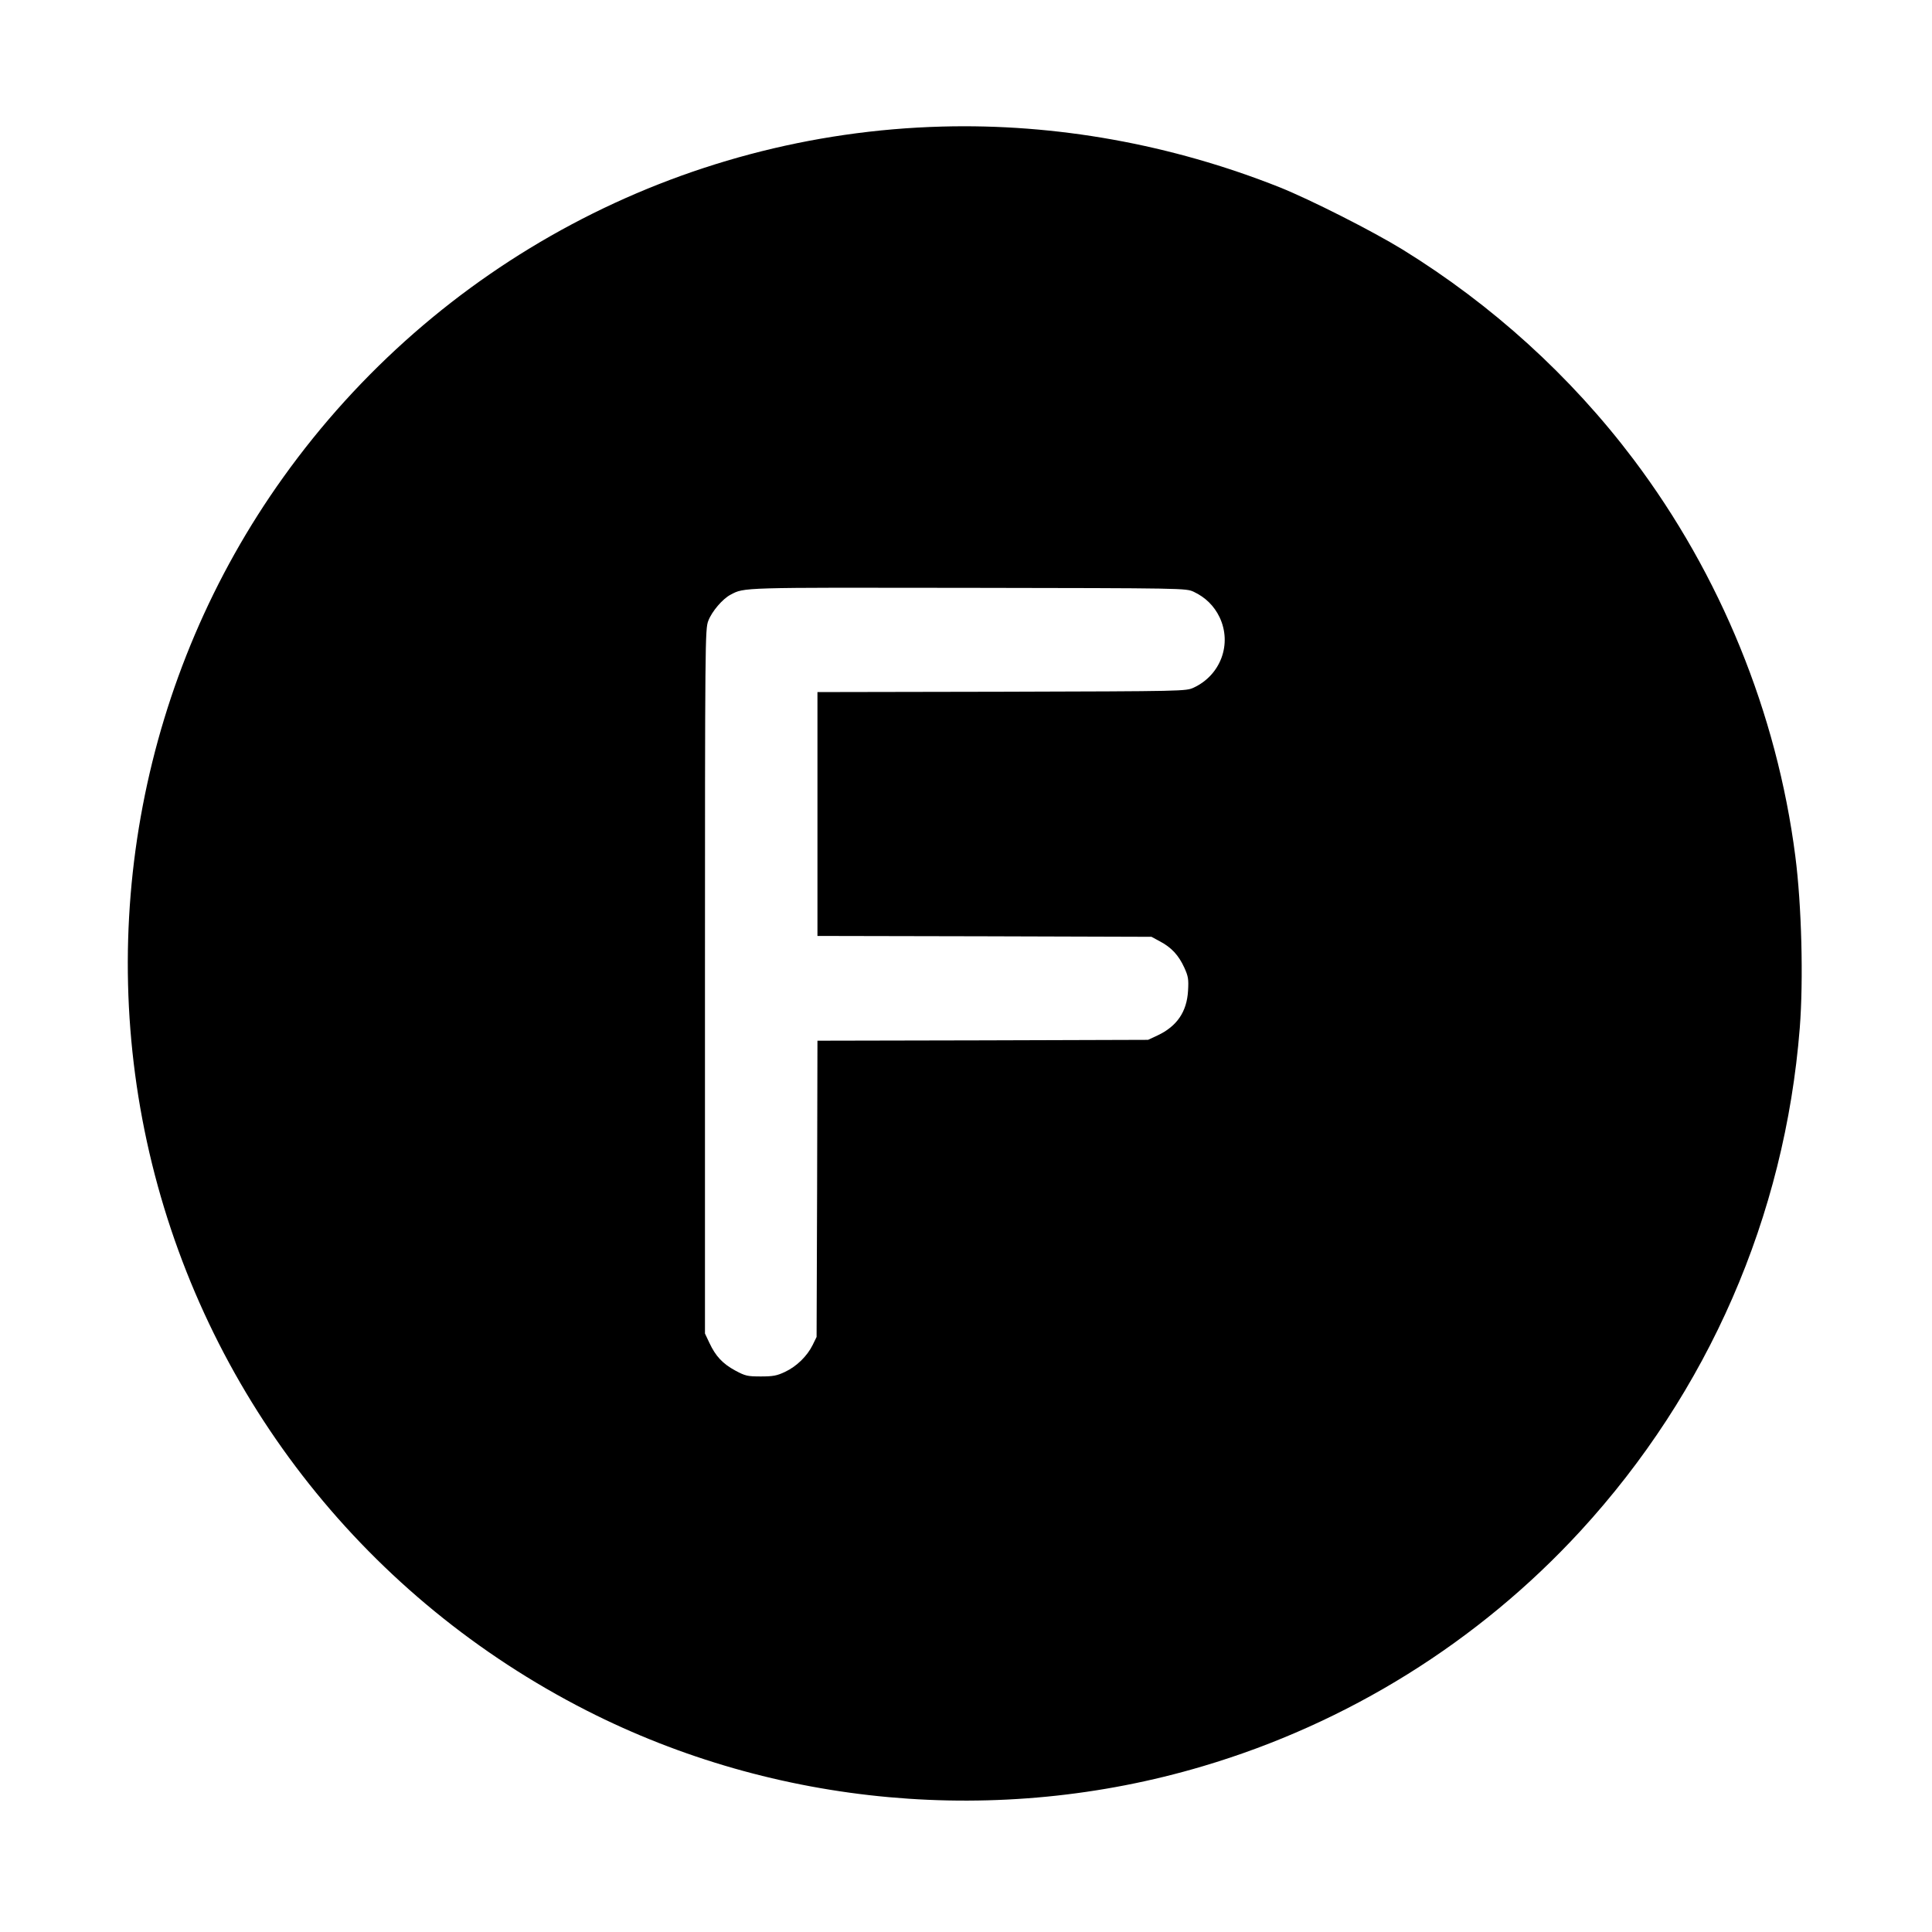 <?xml version="1.0" standalone="no"?>
<!DOCTYPE svg PUBLIC "-//W3C//DTD SVG 20010904//EN"
 "http://www.w3.org/TR/2001/REC-SVG-20010904/DTD/svg10.dtd">
<svg version="1.0" xmlns="http://www.w3.org/2000/svg"
 width="1125pt" height="1125pt" viewBox="0 0 1125 1125"
 preserveAspectRatio="xMidYMid meet">
<g transform="translate(0,1125) scale(0.1,-0.1)"
fill="#000000" stroke="none">
<path d="M5485 10513 c-1526 -41 -2944 -796 -3836 -2043 -823 -1149 -1103
-2617 -764 -3996 340 -1380 1259 -2536 2530 -3184 1100 -560 2399 -678 3588
-325 845 250 1607 725 2200 1370 744 810 1190 1831 1277 2929 22 280 11 715
-26 1001 -107 832 -435 1637 -942 2310 -365 484 -823 900 -1345 1222 -176 108
-537 291 -717 363 -630 250 -1301 371 -1965 353z m1466 -2709 c68 -32 119 -82
151 -149 73 -155 6 -336 -151 -409 -46 -21 -52 -21 -1118 -24 l-1073 -2 0
-710 0 -710 973 -2 972 -3 50 -27 c66 -35 108 -80 141 -152 23 -51 26 -67 22
-135 -7 -123 -65 -207 -177 -260 l-56 -26 -962 -3 -963 -2 -2 -863 -3 -862
-23 -47 c-32 -65 -94 -125 -160 -156 -48 -23 -71 -27 -142 -27 -78 0 -90 3
-148 34 -74 40 -115 84 -151 161 l-26 55 0 2050 c0 1992 1 2051 19 2099 21 56
84 129 130 153 81 43 54 42 1381 40 1268 -2 1270 -2 1316 -23z"/>
</g>
</svg>

